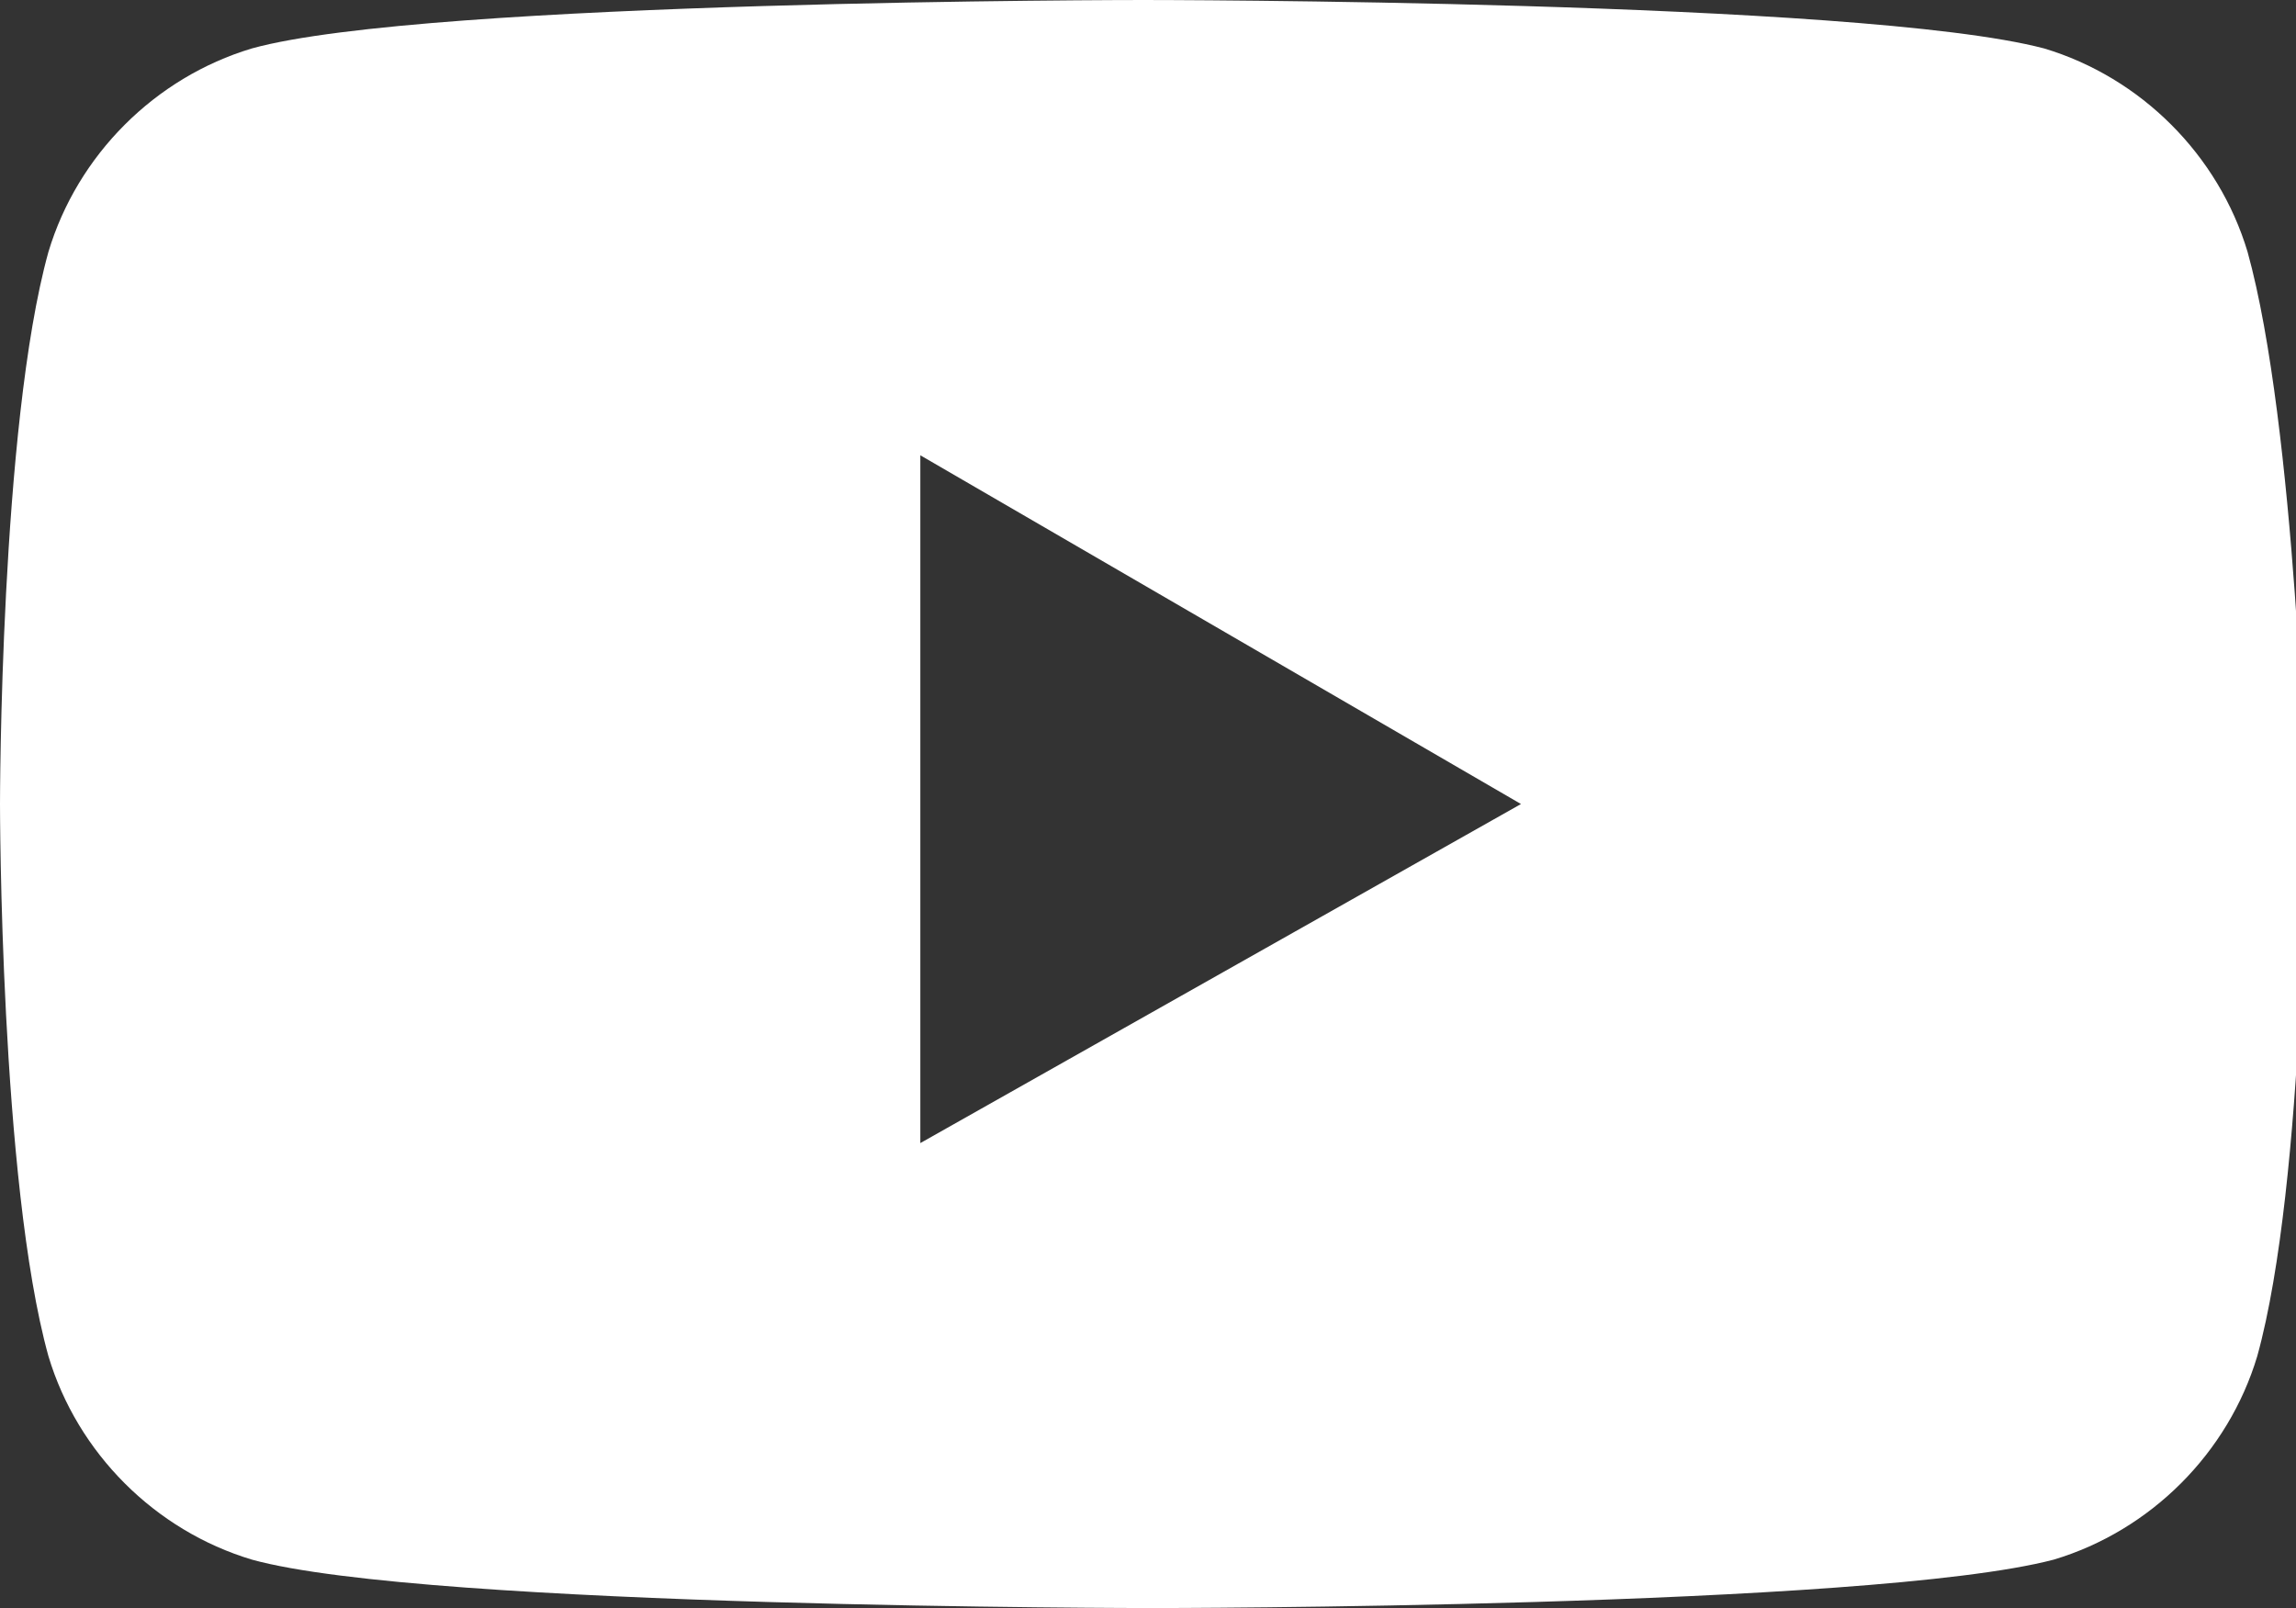<?xml version="1.0" encoding="utf-8"?>
<!-- Generator: Adobe Illustrator 24.3.0, SVG Export Plug-In . SVG Version: 6.00 Build 0)  -->
<svg version="1.1" xmlns="http://www.w3.org/2000/svg" xmlns:xlink="http://www.w3.org/1999/xlink" x="0px" y="0px"
	 viewBox="0 0 23.7 16.6" style="enable-background:new 0 0 23.7 16.6;" xml:space="preserve">
<rect x="0" y="0" width="23.7" height="16.6" fill="#333333" stroke="none"/>
<g id="Layer_2">
</g>
<g id="Layer_1">
	<path style="fill:#FFFFFF;" d="M23.2,2.6c-0.3-1-1.1-1.8-2.1-2.1C19.2,0,11.8,0,11.8,0S4.4,0,2.6,0.5c-1,0.3-1.8,1.1-2.1,2.1
		C0,4.4,0,8.3,0,8.3s0,3.9,0.5,5.7c0.3,1,1.1,1.8,2.1,2.1c1.8,0.5,9.3,0.5,9.3,0.5s7.4,0,9.3-0.5c1-0.3,1.8-1.1,2.1-2.1
		c0.5-1.8,0.5-5.7,0.5-5.7S23.7,4.4,23.2,2.6z M9.5,11.8V4.7l6.2,3.6L9.5,11.8z"/>
</g>
<g id="Layer_3">
</g>
<g id="Layer_4">
</g>
<g id="Layer_5">
</g>
<g id="Layer_6">
</g>
</svg>
